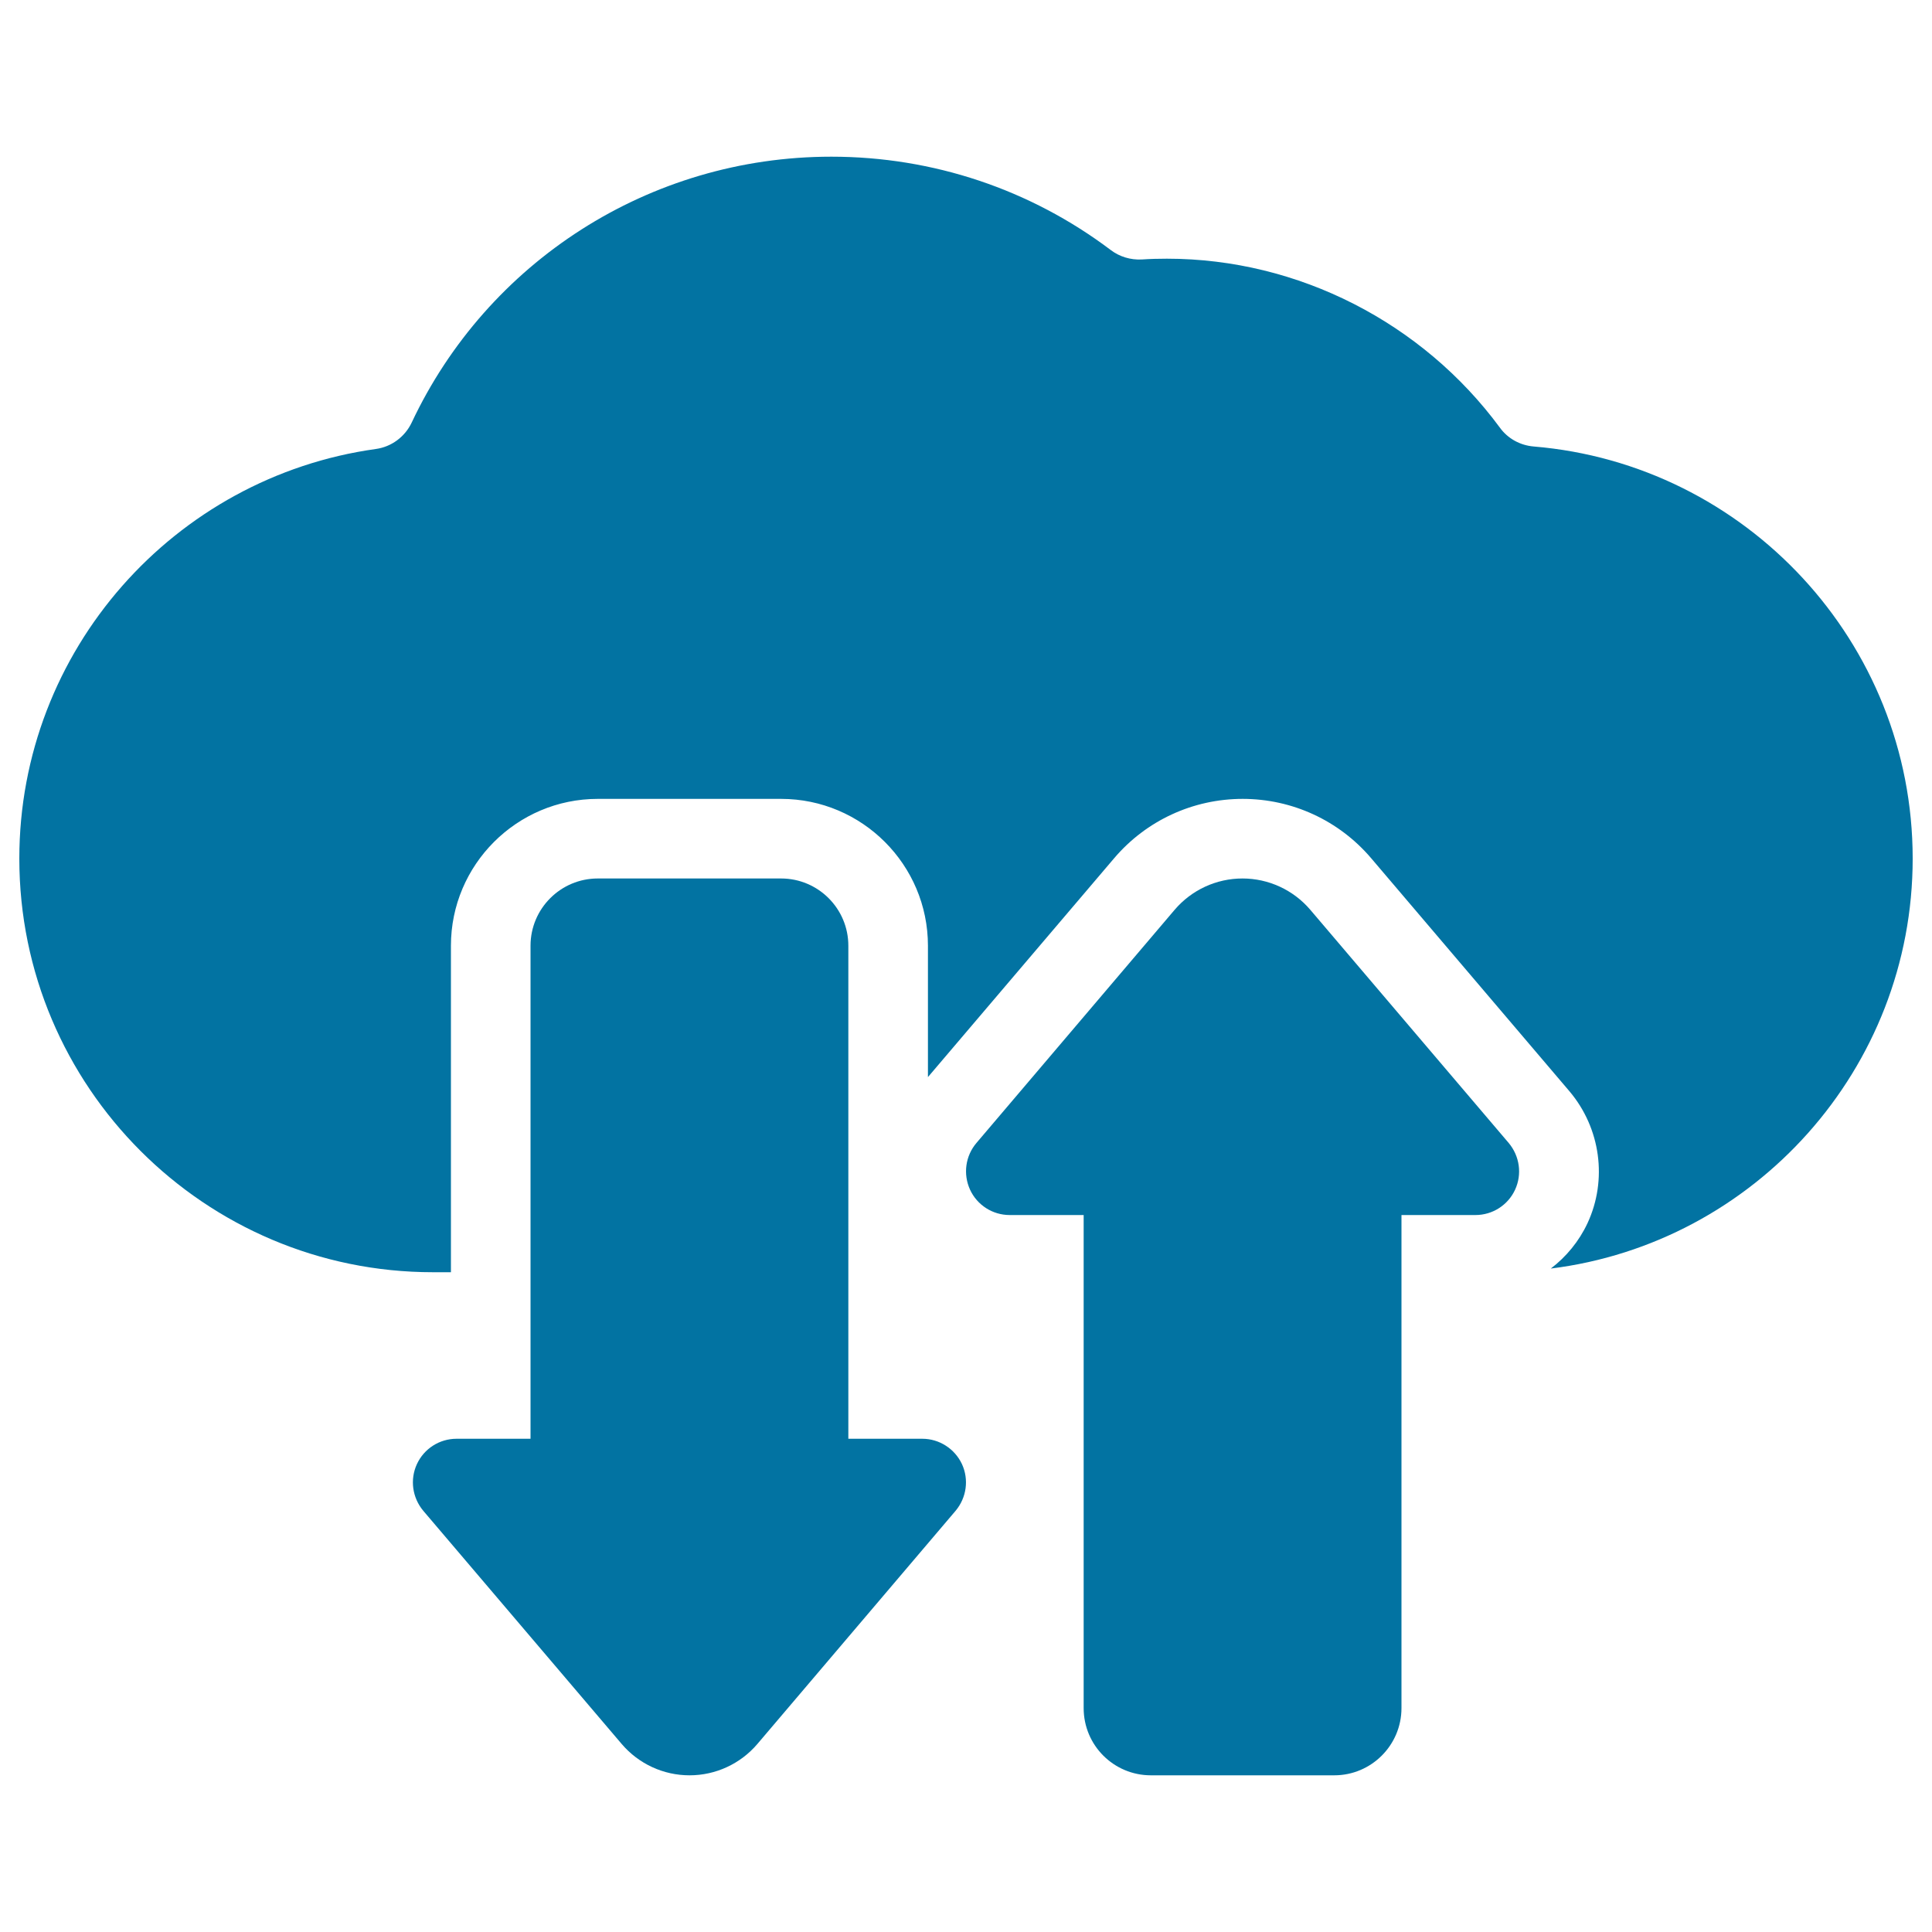 <svg xmlns="http://www.w3.org/2000/svg" viewBox="0 0 1000 1000" style="fill:#0273a2">
<title>Data Transference On Internet Cloud SVG icon</title>
<g><g><path d="M477.4,744.7h-38.3V489.5c0-19.2-15.6-34.8-34.8-34.8h-94.9c-19.2,0-34.8,15.6-34.8,34.8v255.2h-38.3c-8.8,0-16.8,5.1-20.5,13.1c-3.7,8-2.4,17.4,3.3,24.2l102.7,120.7c8.8,10.3,21.6,16.2,35.1,16.2c13.5,0,26.3-5.9,35.1-16.2L494.6,782c5.7-6.8,7-16.2,3.3-24.2C494.2,749.9,486.2,744.7,477.4,744.7z"/><path d="M678.2,470.9c-8.8-10.3-21.6-16.2-35.1-16.2c-13.5,0-26.3,5.9-35.1,16.2L505.4,591.6c-5.7,6.7-7,16.1-3.3,24.2c3.7,8,11.7,13.1,20.5,13.1h38.3v255.2c0,19.3,15.6,34.8,34.8,34.8h94.9c19.2,0,34.8-15.6,34.8-34.8V628.9h38.3c8.8,0,16.8-5.1,20.5-13.1c3.7-8,2.4-17.4-3.3-24.2L678.2,470.9z"/><path d="M793.8,231.1c-7-0.6-13.4-4.1-17.5-9.8c-39.9-54.1-104.1-87.4-172.3-87.4c-4.3,0-8.7,0.1-13,0.4c-5.8,0.3-11.5-1.4-16.1-4.9C533.4,98.1,483,81.1,430.3,81.1c-94.4,0-178.2,54.7-217.2,137.6c-3.5,7.4-10.5,12.6-18.6,13.7C90.4,246.9,10,336.4,10,444.4c0,118.1,96,214.1,214.1,214.1h9.3v-169c0-41.9,34.1-76,76-76h94.9c41.9,0,76,34.1,76,76v68l96.4-113.3c16.6-19.5,40.8-30.7,66.5-30.7s49.9,11.2,66.5,30.7l102.7,120.7c16.1,19.1,19.7,45.8,9.3,68.2c-4.4,9.4-11,17.4-19,23.5C908,643.5,990,553.4,990,444.4C990,332.4,903.5,240.2,793.8,231.1z"/></g></g>
</svg>